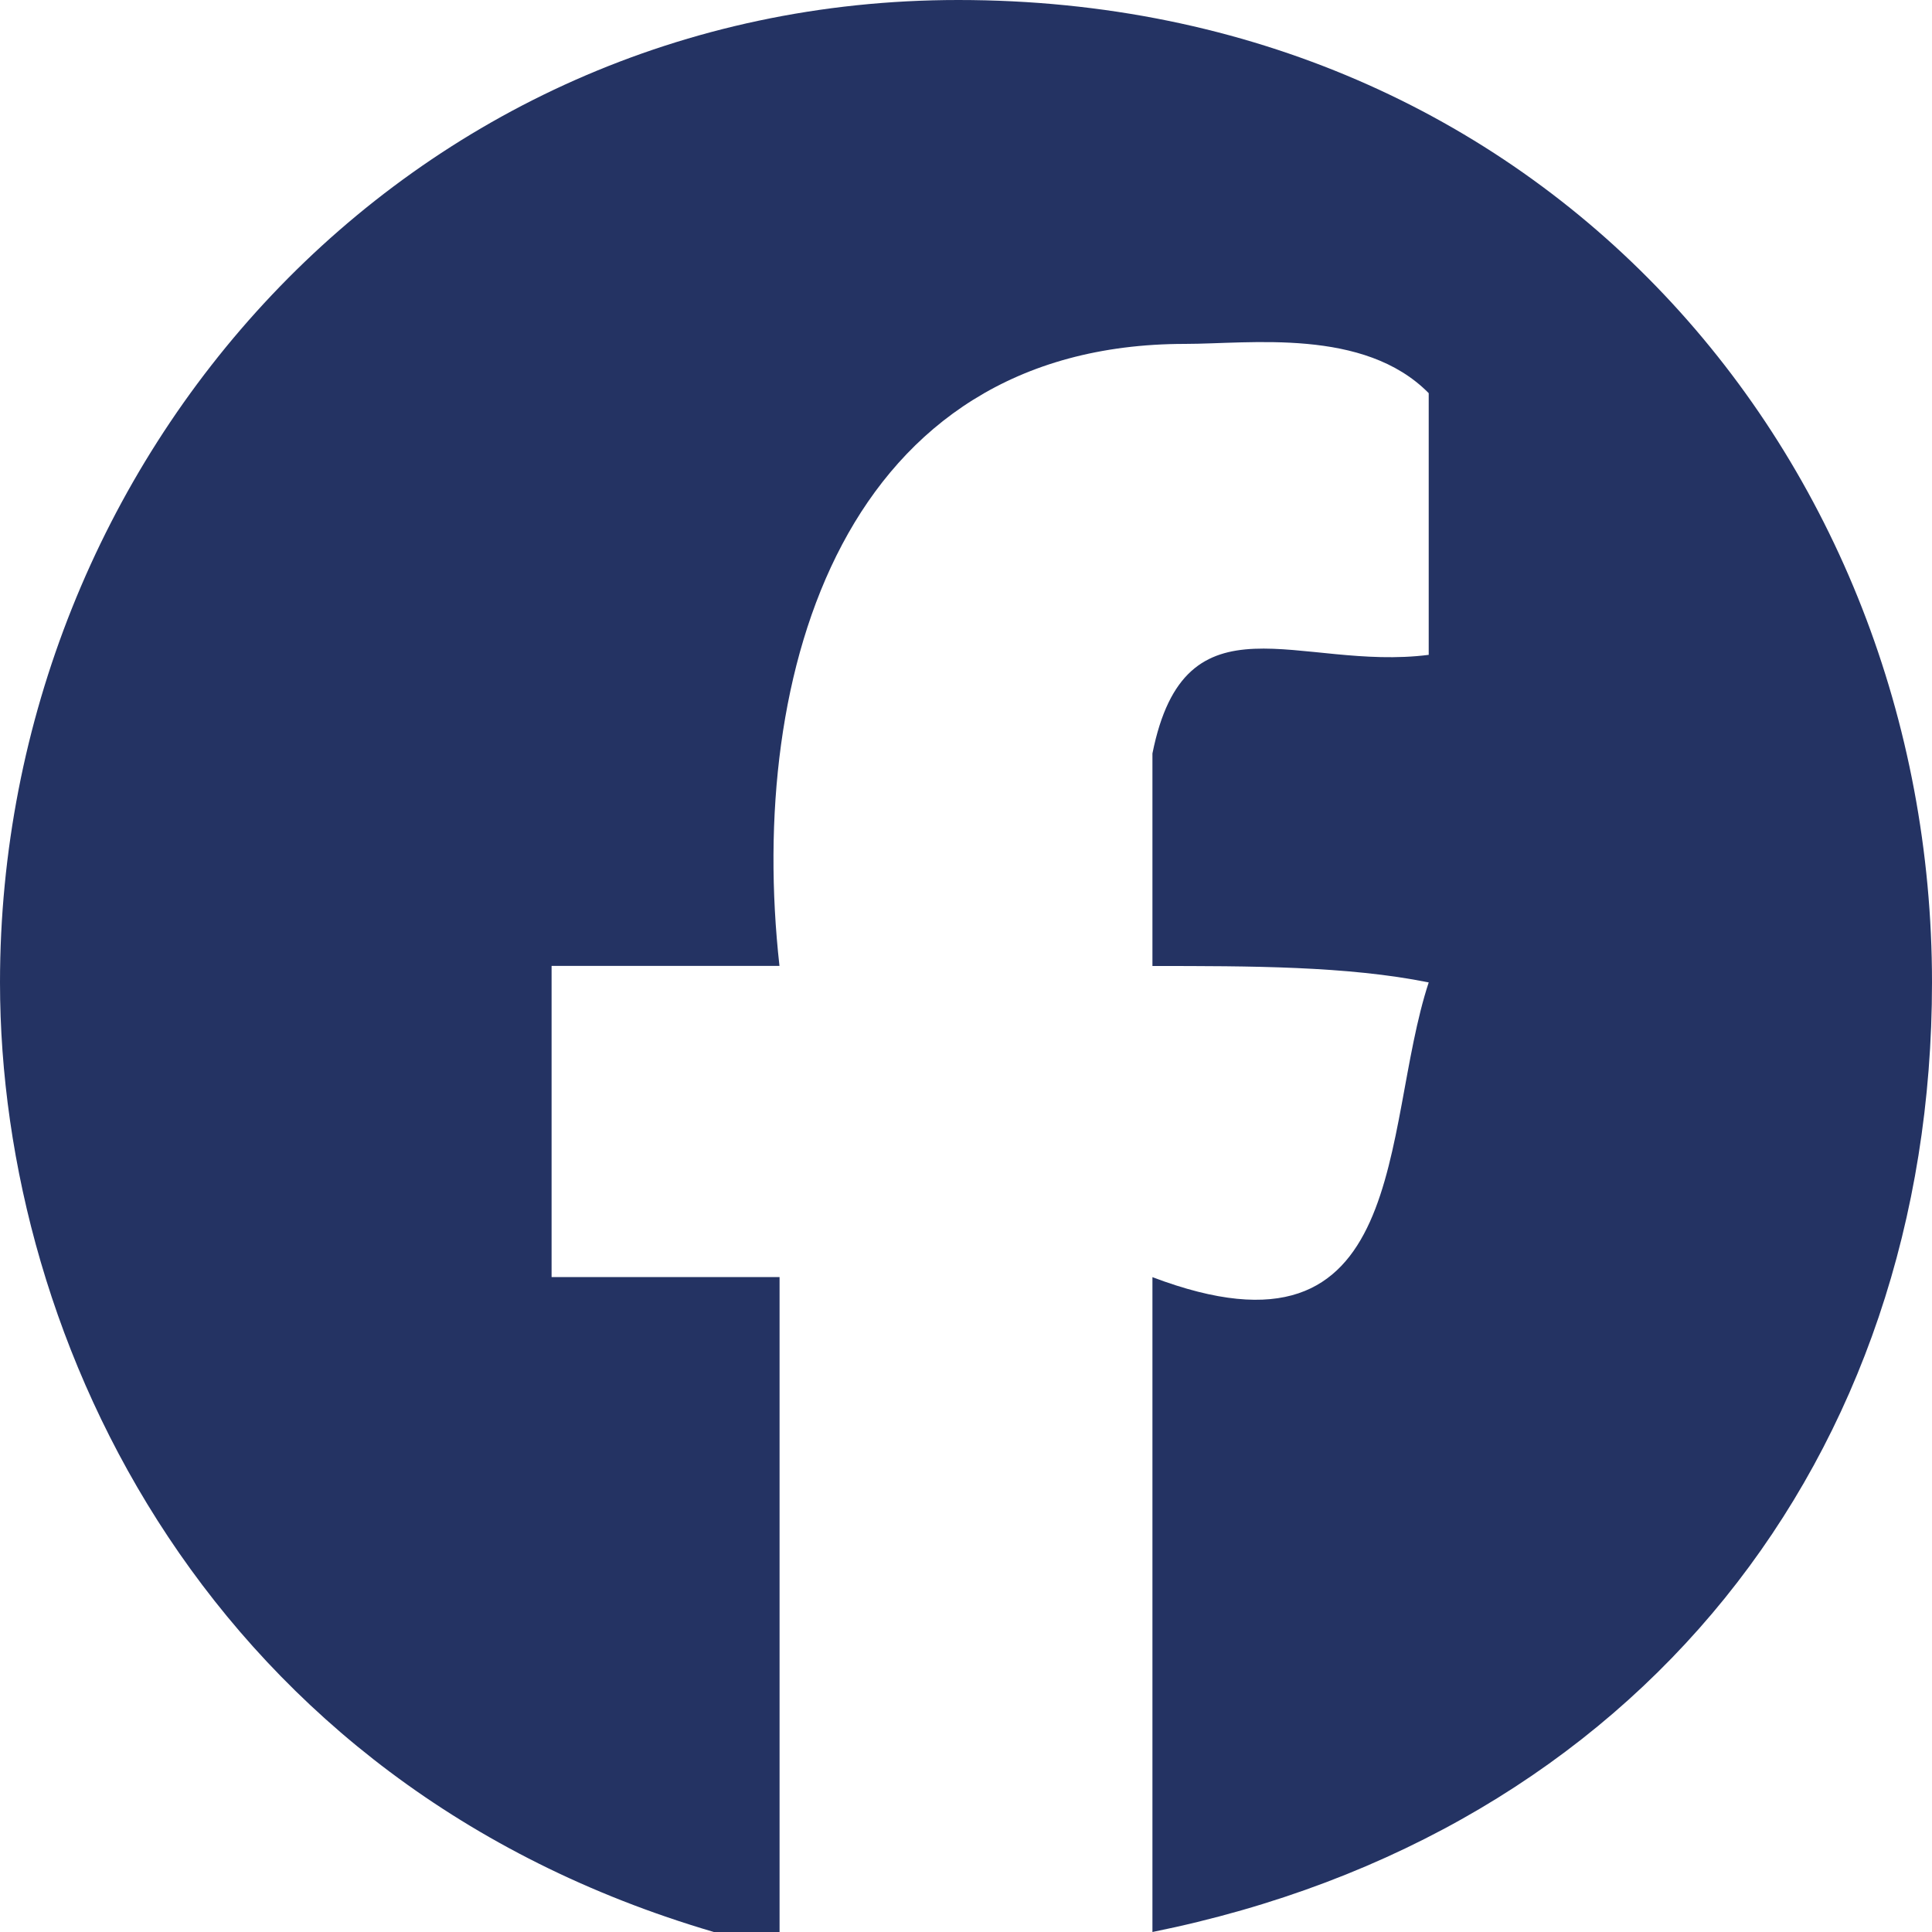 <?xml version="1.0" encoding="utf-8"?>
<!-- Generator: Adobe Illustrator 15.0.0, SVG Export Plug-In  -->
<!DOCTYPE svg PUBLIC "-//W3C//DTD SVG 1.1//EN" "http://www.w3.org/Graphics/SVG/1.1/DTD/svg11.dtd">
<svg version="1.1"
	 xmlns="http://www.w3.org/2000/svg" xmlns:xlink="http://www.w3.org/1999/xlink" xmlns:a="http://ns.adobe.com/AdobeSVGViewerExtensions/3.0/"
	 x="0px" y="0px" width="20px" height="20px" viewBox="0 0 20 20" enable-background="new 0 0 20 20" xml:space="preserve">
<defs>
</defs>
<path fill-rule="evenodd" clip-rule="evenodd" fill="#243363" d="M20,10.17c0,4.91-3.029,8.811-8.07,9.83v-6.779
	c2.69,1.02,2.36-1.531,2.86-3.051C13.95,10,12.939,10,11.93,10V7.8c0.34-1.7,1.521-0.85,2.86-1.021V4.07
	c-0.67-0.68-1.851-0.51-2.521-0.51c-3.529,0-4.54,3.39-4.2,6.439H5.71v3.221h2.36V20H7.39C2.18,18.471,0,13.9,0,10.17
	C0,4.75,4.2,0,9.92,0C15.971,0,20,4.75,20,10.17z"/>
</svg>
